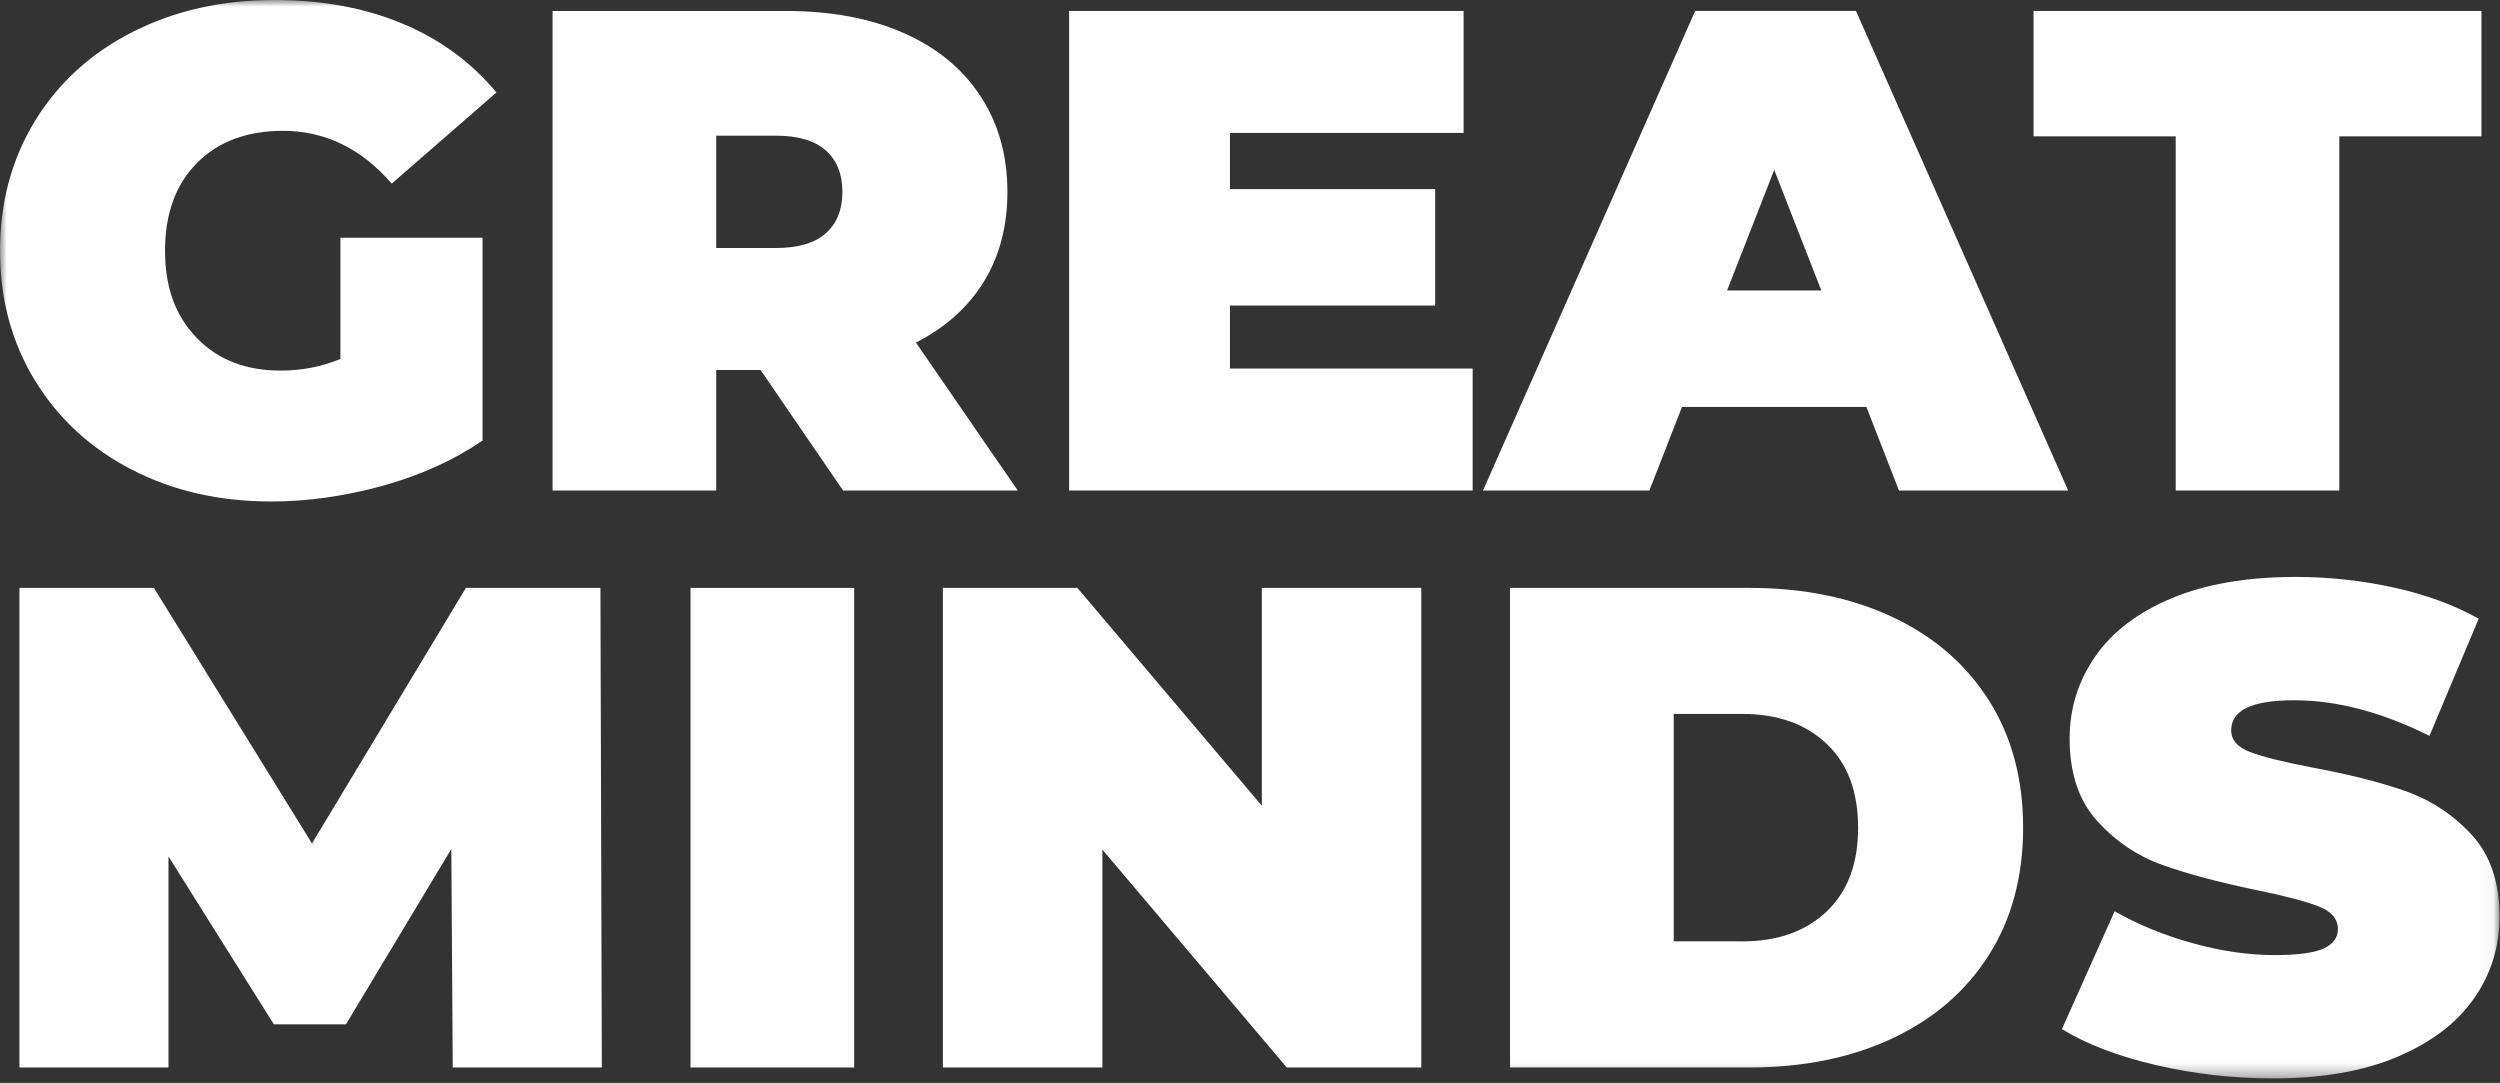 <svg width="187" height="81" viewBox="0 0 187 81" fill="none" xmlns="http://www.w3.org/2000/svg">
<rect x="0" y="0" width="187" height="81" fill="#333333" stroke="none"/>
<g id="Group 154">
<g id="Clip path group">
<mask id="mask0_1139_1021" style="mask-type:luminance" maskUnits="userSpaceOnUse" x="0" y="0" width="187" height="81">
<g id="clippath">
<path id="Vector" d="M186.957 0H0V80.666H186.957V0Z" fill="white"/>
</g>
</mask>
<g mask="url(#mask0_1139_1021)">
<g id="Group">
<path id="Vector_2" d="M25.463 17.783H36.096V32.951C33.953 34.42 31.462 35.548 28.628 36.335C25.794 37.119 23.008 37.511 20.278 37.511C16.404 37.511 12.931 36.719 9.854 35.127C6.777 33.54 4.364 31.319 2.619 28.467C0.873 25.614 0.002 22.378 0.002 18.758C0.002 15.137 0.873 11.899 2.619 9.045C4.364 6.193 6.802 3.972 9.932 2.384C13.062 0.797 16.596 0 20.537 0C24.099 0 27.286 0.59 30.105 1.767C32.923 2.948 35.266 4.662 37.132 6.918L29.302 13.732C27.02 11.102 24.305 9.786 21.161 9.786C18.466 9.786 16.318 10.591 14.731 12.195C13.139 13.801 12.345 15.987 12.345 18.756C12.345 21.524 13.131 23.625 14.704 25.263C16.276 26.904 18.378 27.721 21.003 27.721C22.56 27.721 24.045 27.431 25.463 26.851V17.779V17.783Z" fill="white"/>
<path id="Vector_3" d="M61.767 11.249C60.938 10.514 59.691 10.148 58.03 10.148H53.572V18.551H58.03C59.691 18.551 60.938 18.188 61.767 17.45C62.597 16.719 63.011 15.683 63.011 14.353C63.011 13.023 62.599 11.987 61.767 11.251M56.89 27.674H53.572V36.692H41.332V0.821H58.811C62.164 0.821 65.085 1.369 67.576 2.462C70.064 3.555 71.985 5.126 73.331 7.177C74.68 9.229 75.354 11.621 75.354 14.353C75.354 16.913 74.768 19.152 73.593 21.067C72.416 22.979 70.72 24.497 68.512 25.625L76.132 36.694H63.065L56.892 27.676L56.89 27.674Z" fill="white"/>
</g>
</g>
</g>
<path id="Vector_4" d="M79.969 0.819V36.69H110.154V27.568H92.001V22.854H107.351V14.145H92.001V9.942H109.478V0.819H79.969Z" fill="white"/>
<path id="Vector_5" d="M132.712 12.71L136.235 21.729H129.184L132.712 12.71ZM126.799 0.819L110.929 36.69H123.375L125.813 30.44H139.606L142.043 36.69H154.698L138.827 0.819H126.797H126.799Z" fill="white"/>
<path id="Vector_6" d="M152.109 0.819V10.199H162.742V36.69H174.98V10.199H185.612V0.819H152.109Z" fill="white"/>
<path id="Vector_7" d="M34.851 43.974L23.336 63.091L11.513 43.974H1.453V79.847H12.602V64.062L20.484 76.619H25.878L33.76 63.498L33.865 79.847H45.016L44.912 43.974H34.851Z" fill="white"/>
<path id="Vector_8" d="M63.892 43.976H51.652V79.847H63.892V43.976Z" fill="white"/>
<path id="Vector_9" d="M94.386 43.974V60.27L80.588 43.974H70.528V79.847H82.458V63.551L96.251 79.847H106.313V43.974H94.386Z" fill="white"/>
<g id="Clip path group_2">
<mask id="mask1_1139_1021" style="mask-type:luminance" maskUnits="userSpaceOnUse" x="0" y="0" width="187" height="81">
<g id="clippath-1">
<path id="Vector_10" d="M186.957 0H0V80.666H186.957V0Z" fill="white"/>
</g>
</mask>
<g mask="url(#mask1_1139_1021)">
<g id="Group_2">
<path id="Vector_11" d="M130.324 70.416C132.953 70.416 135.054 69.672 136.627 68.185C138.2 66.701 138.987 64.607 138.987 61.908C138.987 59.209 138.2 57.119 136.627 55.632C135.054 54.145 132.953 53.401 130.324 53.401H125.194V70.414H130.324V70.416ZM112.951 43.974H130.845C134.892 43.974 138.457 44.699 141.553 46.152C144.648 47.605 147.051 49.68 148.763 52.379C150.473 55.078 151.329 58.253 151.329 61.91C151.329 65.567 150.473 68.745 148.763 71.444C147.051 74.142 144.646 76.216 141.553 77.669C138.457 79.121 134.892 79.847 130.845 79.847H112.951V43.976V43.974Z" fill="white"/>
<path id="Vector_12" d="M161.261 79.667C158.408 79.001 156.065 78.102 154.232 76.976L158.175 68.16C159.906 69.153 161.841 69.948 163.984 70.544C166.127 71.143 168.187 71.441 170.156 71.441C171.848 71.441 173.06 71.28 173.787 70.955C174.514 70.63 174.874 70.142 174.874 69.494C174.874 68.742 174.4 68.178 173.448 67.805C172.496 67.429 170.935 67.018 168.757 66.573C165.958 65.99 163.622 65.369 161.755 64.701C159.89 64.035 158.263 62.942 156.882 61.424C155.499 59.902 154.808 57.842 154.808 55.248C154.808 52.992 155.448 50.941 156.727 49.098C158.006 47.253 159.918 45.8 162.456 44.742C164.997 43.684 168.085 43.154 171.715 43.154C174.204 43.154 176.649 43.418 179.054 43.947C181.457 44.476 183.575 45.255 185.406 46.278L181.724 55.043C178.163 53.268 174.794 52.379 171.613 52.379C168.432 52.379 166.893 53.129 166.893 54.633C166.893 55.35 167.361 55.887 168.297 56.247C169.229 56.606 170.767 56.99 172.91 57.401C175.675 57.914 178.01 58.502 179.912 59.168C181.812 59.834 183.463 60.917 184.865 62.423C186.264 63.927 186.965 65.978 186.965 68.573C186.965 70.828 186.325 72.872 185.046 74.696C183.765 76.525 181.855 77.975 179.318 79.052C176.776 80.129 173.689 80.666 170.058 80.666C167.051 80.666 164.121 80.333 161.269 79.669" fill="white"/>
</g>
</g>
</g>
</g>
</svg>
